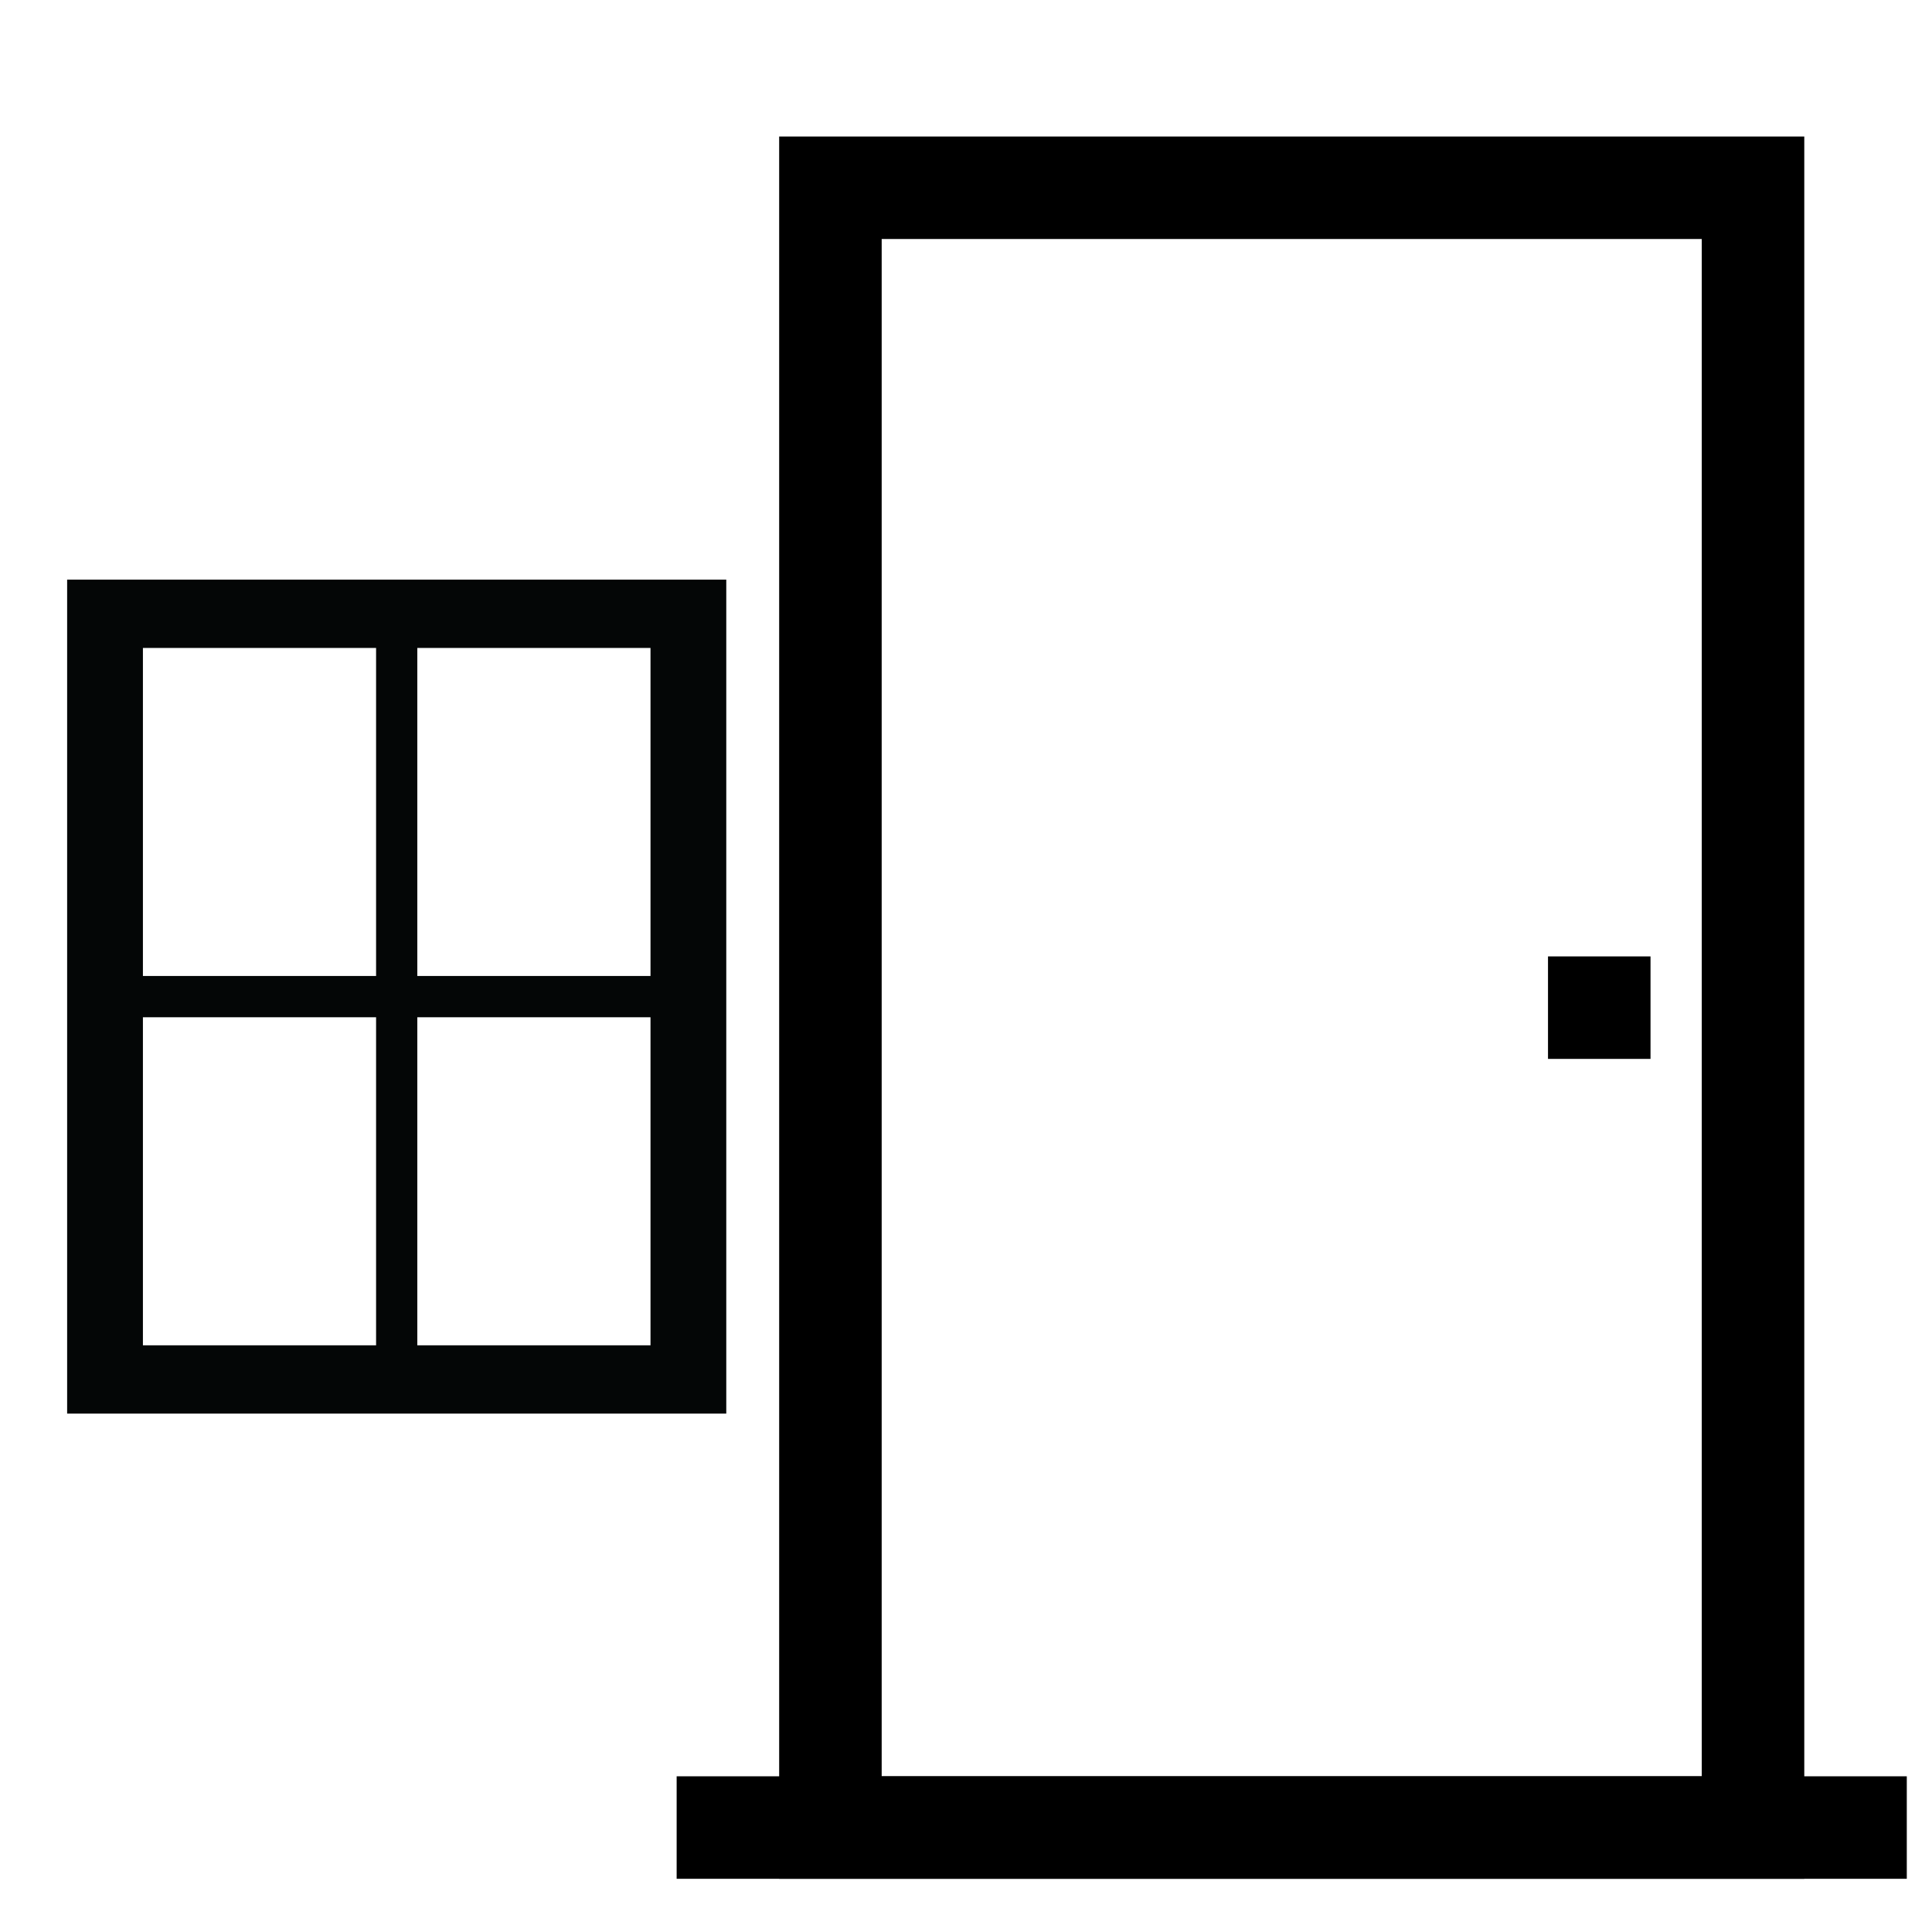<svg xmlns="http://www.w3.org/2000/svg" xmlns:xlink="http://www.w3.org/1999/xlink" width="512" zoomAndPan="magnify" viewBox="0 0 384 384" height="512" preserveAspectRatio="xMidYMid meet"><defs><clipPath><path d="M 13.234 115.199 L 144.484 115.199 L 144.484 280.949 L 13.234 280.949 Z M 13.234 115.199 "></path></clipPath><clipPath><path d="M 154 27.031 L 359 27.031 L 359 373.531 L 154 373.531 Z M 154 27.031 "></path></clipPath><clipPath><path d="M 134.488 353 L 378.988 353 L 378.988 373.531 L 134.488 373.531 Z M 134.488 353 "></path></clipPath></defs><g><g clip-rule="nonzero" clip-path="url(#65704d6314)"><path style=" stroke:none;fill-rule:nonzero;fill:#040606;fill-opacity:1;" d="M 129.293 193.984 L 82.945 193.984 L 82.945 128.785 L 129.293 128.785 Z M 129.293 267.391 L 82.945 267.391 L 82.945 202.188 L 129.293 202.188 Z M 74.75 193.984 L 28.406 193.984 L 28.406 128.785 L 74.75 128.785 Z M 74.75 267.391 L 28.406 267.391 L 28.406 202.188 L 74.75 202.188 Z M 13.344 115.207 L 13.344 280.965 L 144.352 280.965 L 144.352 115.207 L 13.344 115.207 "></path></g><g clip-rule="nonzero" clip-path="url(#aaf2058f21)"><path style="fill:none;stroke-width:1;stroke-linecap:butt;stroke-linejoin:miter;stroke:#000000;stroke-opacity:1;stroke-miterlimit:10;" d="M 1.5 0.5 L 10.5 0.5 L 10.5 16.5 L 1.5 16.5 Z M 1.5 0.5 " transform="matrix(20.375,0,0,20.37,134.49,27.134)"></path></g><g clip-rule="nonzero" clip-path="url(#0ae1e5f7c0)"><path style="fill:none;stroke-width:1;stroke-linecap:butt;stroke-linejoin:miter;stroke:#000000;stroke-opacity:1;stroke-miterlimit:10;" d="M -0 16.5 L 12 16.5 " transform="matrix(20.375,0,0,20.37,134.49,27.134)"></path></g><path style="fill:none;stroke-width:1;stroke-linecap:butt;stroke-linejoin:miter;stroke:#000000;stroke-opacity:1;stroke-miterlimit:10;" d="M 9 8 L 9 9 " transform="matrix(20.375,0,0,20.37,134.49,27.134)"></path></g></svg>